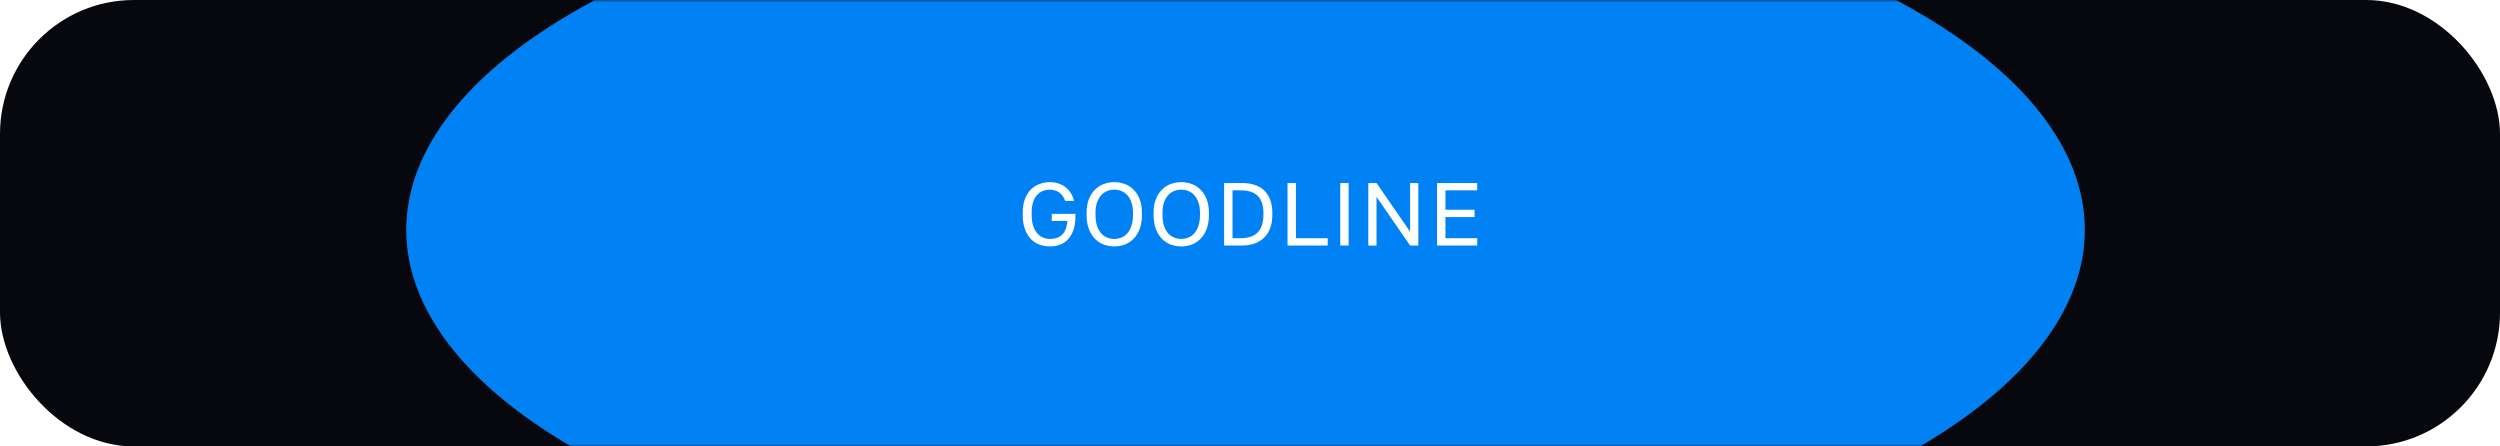 <?xml version="1.0" encoding="UTF-8"?> <svg xmlns="http://www.w3.org/2000/svg" width="560" height="100" viewBox="0 0 560 100" fill="none"> <rect width="560" height="100" rx="30" fill="#07080D"></rect> <mask id="mask0_720_2031" style="mask-type:alpha" maskUnits="userSpaceOnUse" x="0" y="0" width="560" height="100"> <rect width="560" height="100" rx="30" fill="#07080D"></rect> </mask> <g mask="url(#mask0_720_2031)"> <g filter="url(#filter0_f_720_2031)"> <ellipse cx="279" cy="51.5" rx="188" ry="81.5" fill="#0182F4"></ellipse> </g> </g> <path d="M235.194 55.2C234.367 55.2 233.58 55.067 232.834 54.8C232.1 54.52 231.454 54.093 230.894 53.52C230.347 52.933 229.907 52.193 229.574 51.3C229.254 50.407 229.094 49.34 229.094 48.1V47.7C229.094 46.5 229.254 45.467 229.574 44.6C229.907 43.733 230.347 43.02 230.894 42.46C231.454 41.9 232.1 41.487 232.834 41.22C233.58 40.94 234.367 40.8 235.194 40.8C235.874 40.8 236.507 40.9 237.094 41.1C237.68 41.287 238.207 41.56 238.674 41.92C239.14 42.28 239.534 42.72 239.854 43.24C240.187 43.76 240.434 44.347 240.594 45H238.594C238.447 44.56 238.254 44.18 238.014 43.86C237.787 43.54 237.52 43.28 237.214 43.08C236.92 42.88 236.6 42.733 236.254 42.64C235.907 42.533 235.554 42.48 235.194 42.48C234.647 42.48 234.127 42.573 233.634 42.76C233.14 42.947 232.7 43.247 232.314 43.66C231.94 44.06 231.64 44.593 231.414 45.26C231.2 45.927 231.094 46.74 231.094 47.7V48.1C231.094 49.113 231.214 49.967 231.454 50.66C231.694 51.34 232.007 51.893 232.394 52.32C232.794 52.747 233.234 53.053 233.714 53.24C234.207 53.427 234.7 53.52 235.194 53.52C235.754 53.52 236.26 53.447 236.714 53.3C237.167 53.14 237.56 52.9 237.894 52.58C238.227 52.26 238.494 51.847 238.694 51.34C238.907 50.833 239.04 50.22 239.094 49.5H235.594V47.9H240.894V48.5C240.894 49.58 240.76 50.54 240.494 51.38C240.227 52.207 239.847 52.907 239.354 53.48C238.874 54.04 238.28 54.467 237.574 54.76C236.867 55.053 236.074 55.2 235.194 55.2ZM249.595 55.2C248.795 55.2 248.022 55.067 247.275 54.8C246.528 54.52 245.868 54.093 245.295 53.52C244.722 52.947 244.262 52.213 243.915 51.32C243.568 50.427 243.395 49.353 243.395 48.1V47.7C243.395 46.5 243.568 45.467 243.915 44.6C244.262 43.733 244.722 43.02 245.295 42.46C245.868 41.887 246.528 41.467 247.275 41.2C248.022 40.933 248.795 40.8 249.595 40.8C250.395 40.8 251.168 40.933 251.915 41.2C252.662 41.467 253.322 41.887 253.895 42.46C254.468 43.02 254.928 43.733 255.275 44.6C255.622 45.467 255.795 46.5 255.795 47.7V48.1C255.795 49.353 255.622 50.427 255.275 51.32C254.928 52.213 254.468 52.947 253.895 53.52C253.322 54.093 252.662 54.52 251.915 54.8C251.168 55.067 250.395 55.2 249.595 55.2ZM249.595 53.52C250.142 53.52 250.668 53.42 251.175 53.22C251.682 53.02 252.128 52.707 252.515 52.28C252.902 51.84 253.208 51.28 253.435 50.6C253.675 49.907 253.795 49.073 253.795 48.1V47.7C253.795 46.78 253.675 45.993 253.435 45.34C253.208 44.673 252.902 44.133 252.515 43.72C252.128 43.293 251.682 42.98 251.175 42.78C250.668 42.58 250.142 42.48 249.595 42.48C249.048 42.48 248.522 42.58 248.015 42.78C247.508 42.98 247.062 43.293 246.675 43.72C246.288 44.133 245.975 44.673 245.735 45.34C245.508 45.993 245.395 46.78 245.395 47.7V48.1C245.395 49.073 245.508 49.907 245.735 50.6C245.975 51.28 246.288 51.84 246.675 52.28C247.062 52.707 247.508 53.02 248.015 53.22C248.522 53.42 249.048 53.52 249.595 53.52ZM264.6 55.2C263.8 55.2 263.027 55.067 262.28 54.8C261.533 54.52 260.873 54.093 260.3 53.52C259.727 52.947 259.267 52.213 258.92 51.32C258.573 50.427 258.4 49.353 258.4 48.1V47.7C258.4 46.5 258.573 45.467 258.92 44.6C259.267 43.733 259.727 43.02 260.3 42.46C260.873 41.887 261.533 41.467 262.28 41.2C263.027 40.933 263.8 40.8 264.6 40.8C265.4 40.8 266.173 40.933 266.92 41.2C267.667 41.467 268.327 41.887 268.9 42.46C269.473 43.02 269.933 43.733 270.28 44.6C270.627 45.467 270.8 46.5 270.8 47.7V48.1C270.8 49.353 270.627 50.427 270.28 51.32C269.933 52.213 269.473 52.947 268.9 53.52C268.327 54.093 267.667 54.52 266.92 54.8C266.173 55.067 265.4 55.2 264.6 55.2ZM264.6 53.52C265.147 53.52 265.673 53.42 266.18 53.22C266.687 53.02 267.133 52.707 267.52 52.28C267.907 51.84 268.213 51.28 268.44 50.6C268.68 49.907 268.8 49.073 268.8 48.1V47.7C268.8 46.78 268.68 45.993 268.44 45.34C268.213 44.673 267.907 44.133 267.52 43.72C267.133 43.293 266.687 42.98 266.18 42.78C265.673 42.58 265.147 42.48 264.6 42.48C264.053 42.48 263.527 42.58 263.02 42.78C262.513 42.98 262.067 43.293 261.68 43.72C261.293 44.133 260.98 44.673 260.74 45.34C260.513 45.993 260.4 46.78 260.4 47.7V48.1C260.4 49.073 260.513 49.907 260.74 50.6C260.98 51.28 261.293 51.84 261.68 52.28C262.067 52.707 262.513 53.02 263.02 53.22C263.527 53.42 264.053 53.52 264.6 53.52ZM274.205 55V41H278.305C279.358 41 280.298 41.147 281.125 41.44C281.951 41.72 282.651 42.14 283.225 42.7C283.798 43.26 284.238 43.96 284.545 44.8C284.851 45.627 285.005 46.593 285.005 47.7V48.1C285.005 49.22 284.845 50.213 284.525 51.08C284.218 51.933 283.765 52.653 283.165 53.24C282.578 53.813 281.858 54.253 281.005 54.56C280.151 54.853 279.185 55 278.105 55H274.205ZM276.085 53.36H277.905C278.691 53.36 279.398 53.26 280.025 53.06C280.665 52.86 281.205 52.553 281.645 52.14C282.085 51.713 282.418 51.167 282.645 50.5C282.885 49.833 283.005 49.033 283.005 48.1V47.7C283.005 46.807 282.891 46.04 282.665 45.4C282.438 44.76 282.111 44.24 281.685 43.84C281.258 43.427 280.738 43.127 280.125 42.94C279.525 42.74 278.851 42.64 278.105 42.64H276.085V53.36ZM288.408 55V41H290.288V53.36H297.408V55H288.408ZM300.215 55V41H302.095V55H300.215ZM306.504 55V41H308.344L315.864 51.9V41H317.704V55H315.864L308.344 44.1V55H306.504ZM321.899 55V41H330.899V42.64H323.779V46.98H330.299V48.62H323.779V53.36H330.899V55H321.899Z" fill="white"></path> <defs> <filter id="filter0_f_720_2031" x="-99" y="-220" width="756" height="543" filterUnits="userSpaceOnUse" color-interpolation-filters="sRGB"> <feFlood flood-opacity="0" result="BackgroundImageFix"></feFlood> <feBlend mode="normal" in="SourceGraphic" in2="BackgroundImageFix" result="shape"></feBlend> <feGaussianBlur stdDeviation="95" result="effect1_foregroundBlur_720_2031"></feGaussianBlur> </filter> </defs> </svg> 